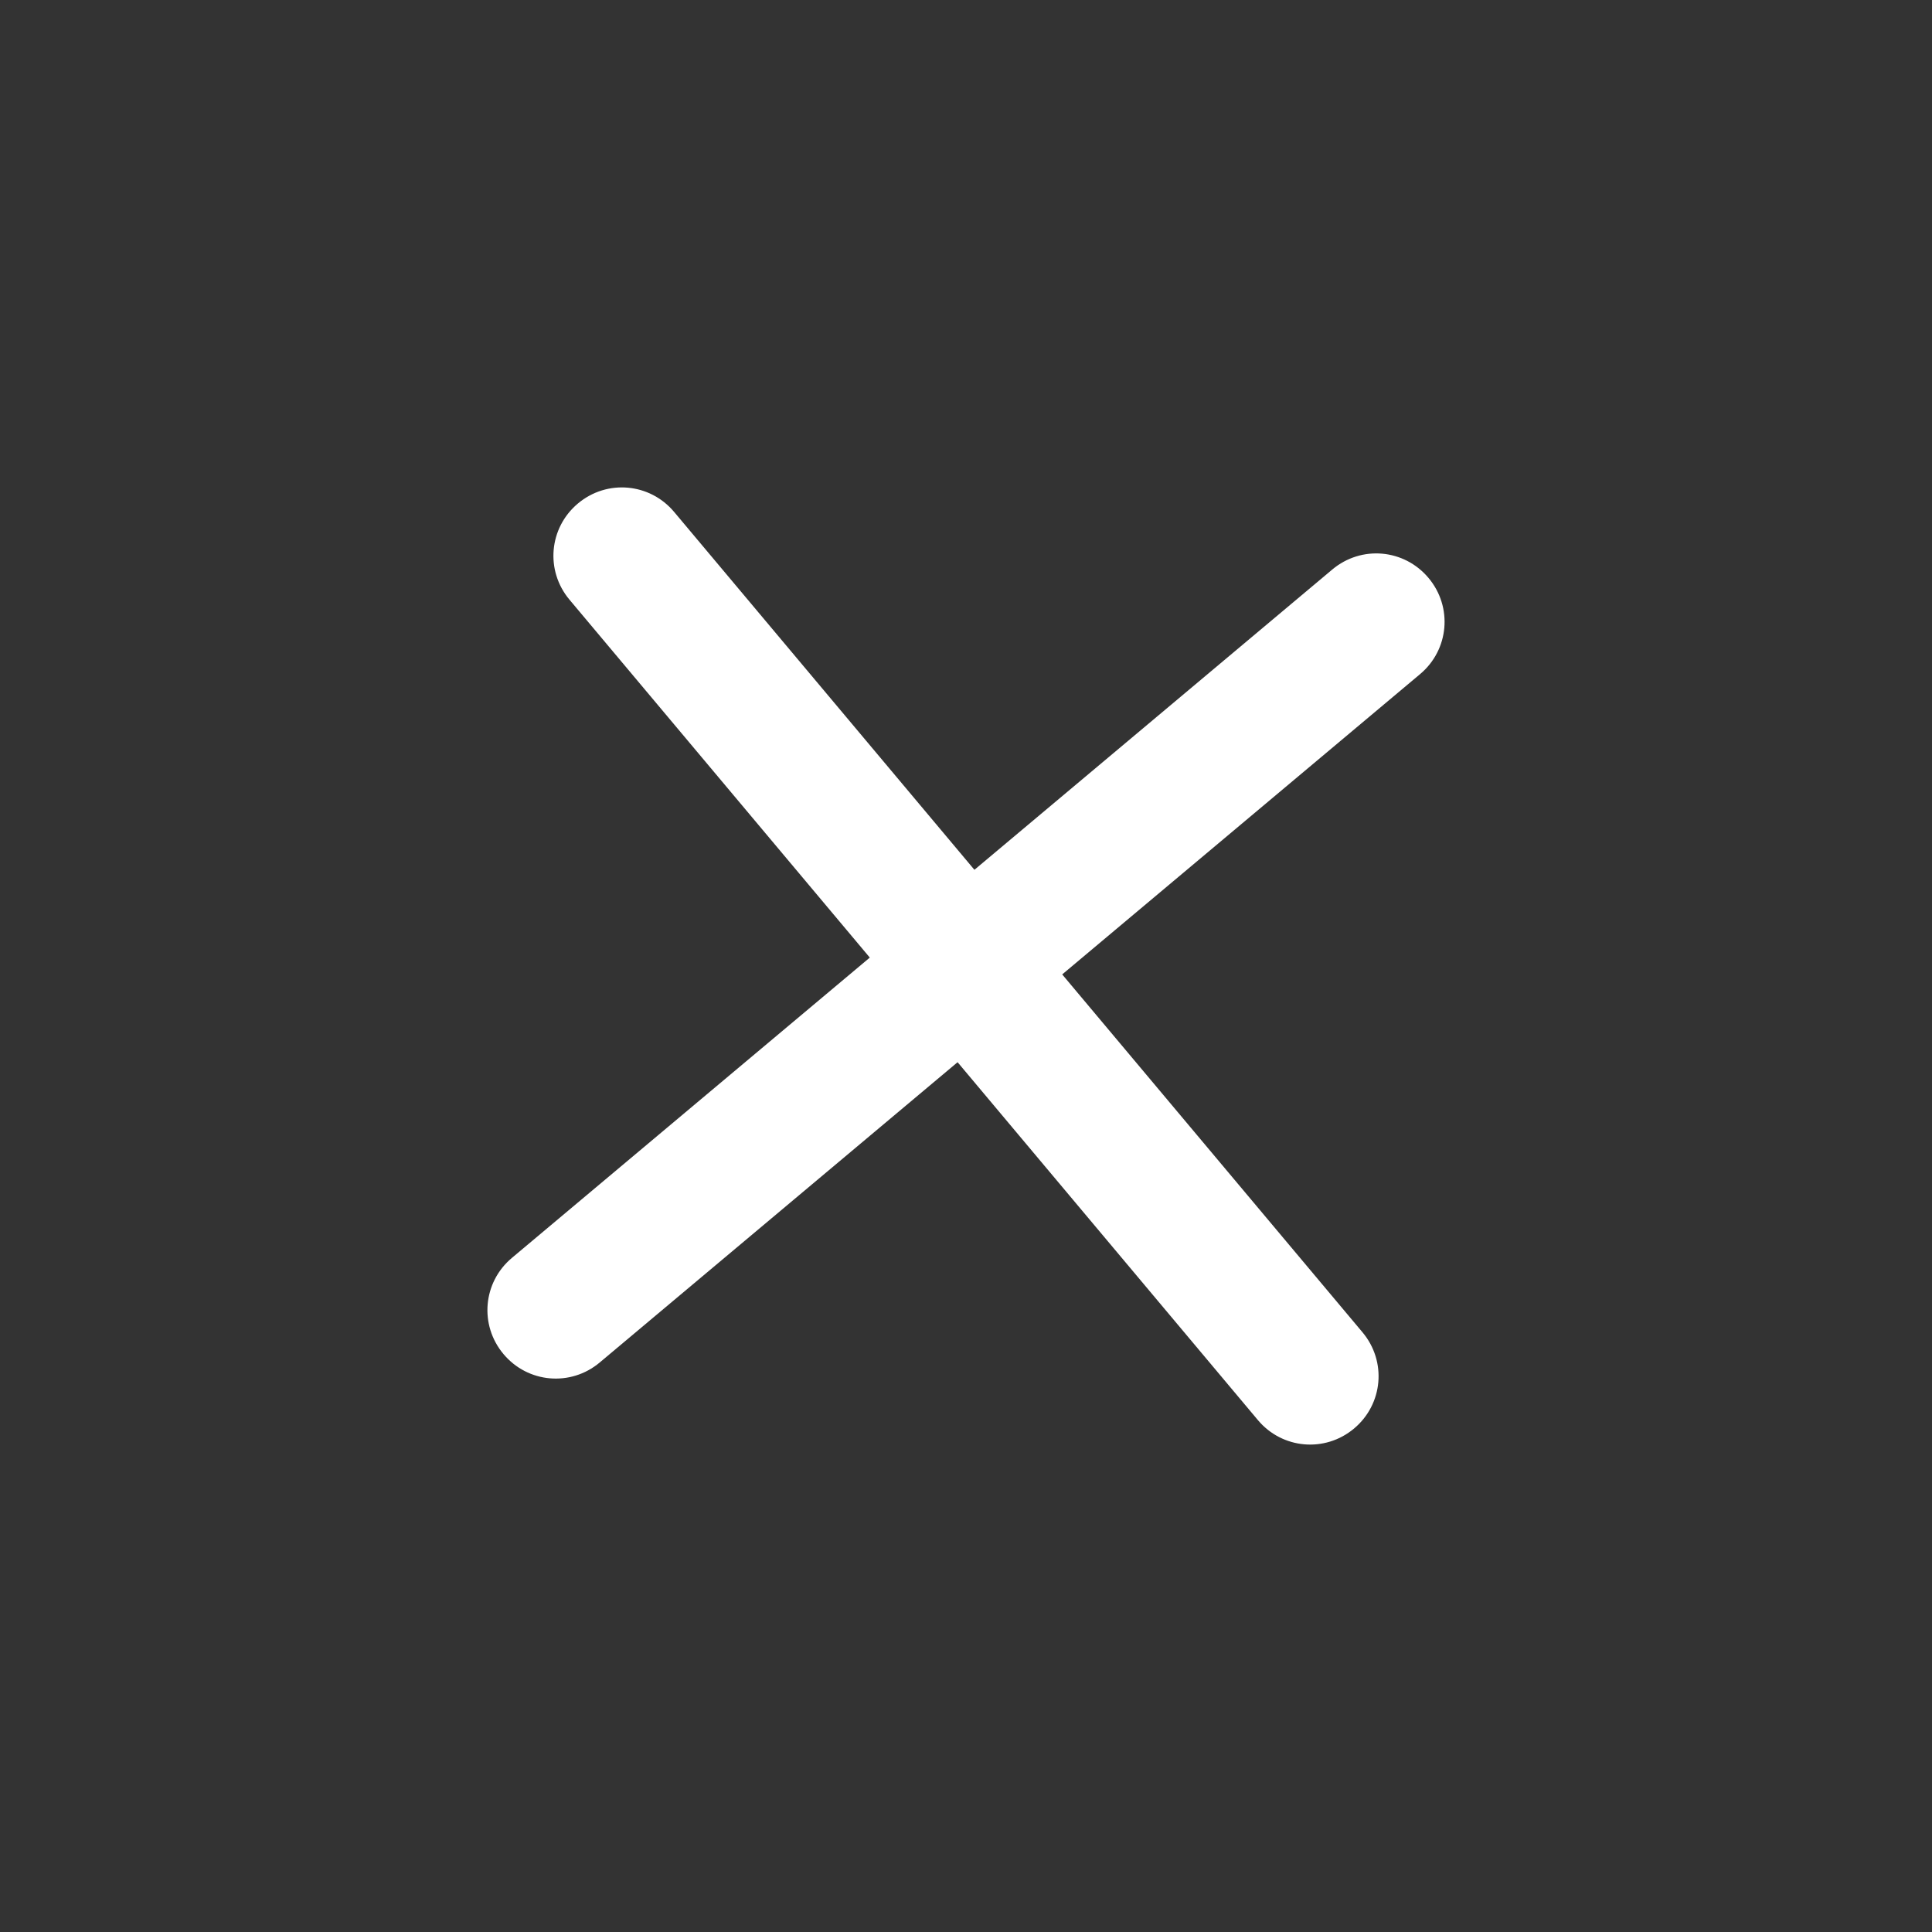 <?xml version="1.0" encoding="UTF-8"?>
<svg width="32px" height="32px" viewBox="0 0 32 32" version="1.1" xmlns="http://www.w3.org/2000/svg" xmlns:xlink="http://www.w3.org/1999/xlink">
    <rect x="0" y="0" width="32" height="32" fill="#333333" stroke="none"/>
    <title>button-close</title>
    <g id="button-close" stroke="none" stroke-width="1" fill="none" fill-rule="evenodd">
        <g id="next_outline" transform="translate(16, 16) rotate(50) translate(-16, -16)translate(6, 6)" fill="#FFFFFF" fill-rule="nonzero">
            <path d="M11.131,1.131 C11.131,0.503 10.628,0 10,0 C9.372,0 8.869,0.503 8.869,1.131 L8.869,18.869 C8.869,19.497 9.372,20 10,20 C10.628,20 11.131,19.497 11.131,18.869 L11.131,1.131 Z" id="Path_127"></path>
            <path d="M11.131,1.131 C11.131,0.503 10.628,6.82121026e-13 10,6.82121026e-13 C9.372,6.82121026e-13 8.869,0.503 8.869,1.131 L8.869,18.869 C8.869,19.497 9.372,20 10,20 C10.628,20 11.131,19.497 11.131,18.869 L11.131,1.131 Z" id="Path_127" transform="translate(10, 10) rotate(-270) translate(-10, -10)"></path>
        </g>
    </g>
</svg>